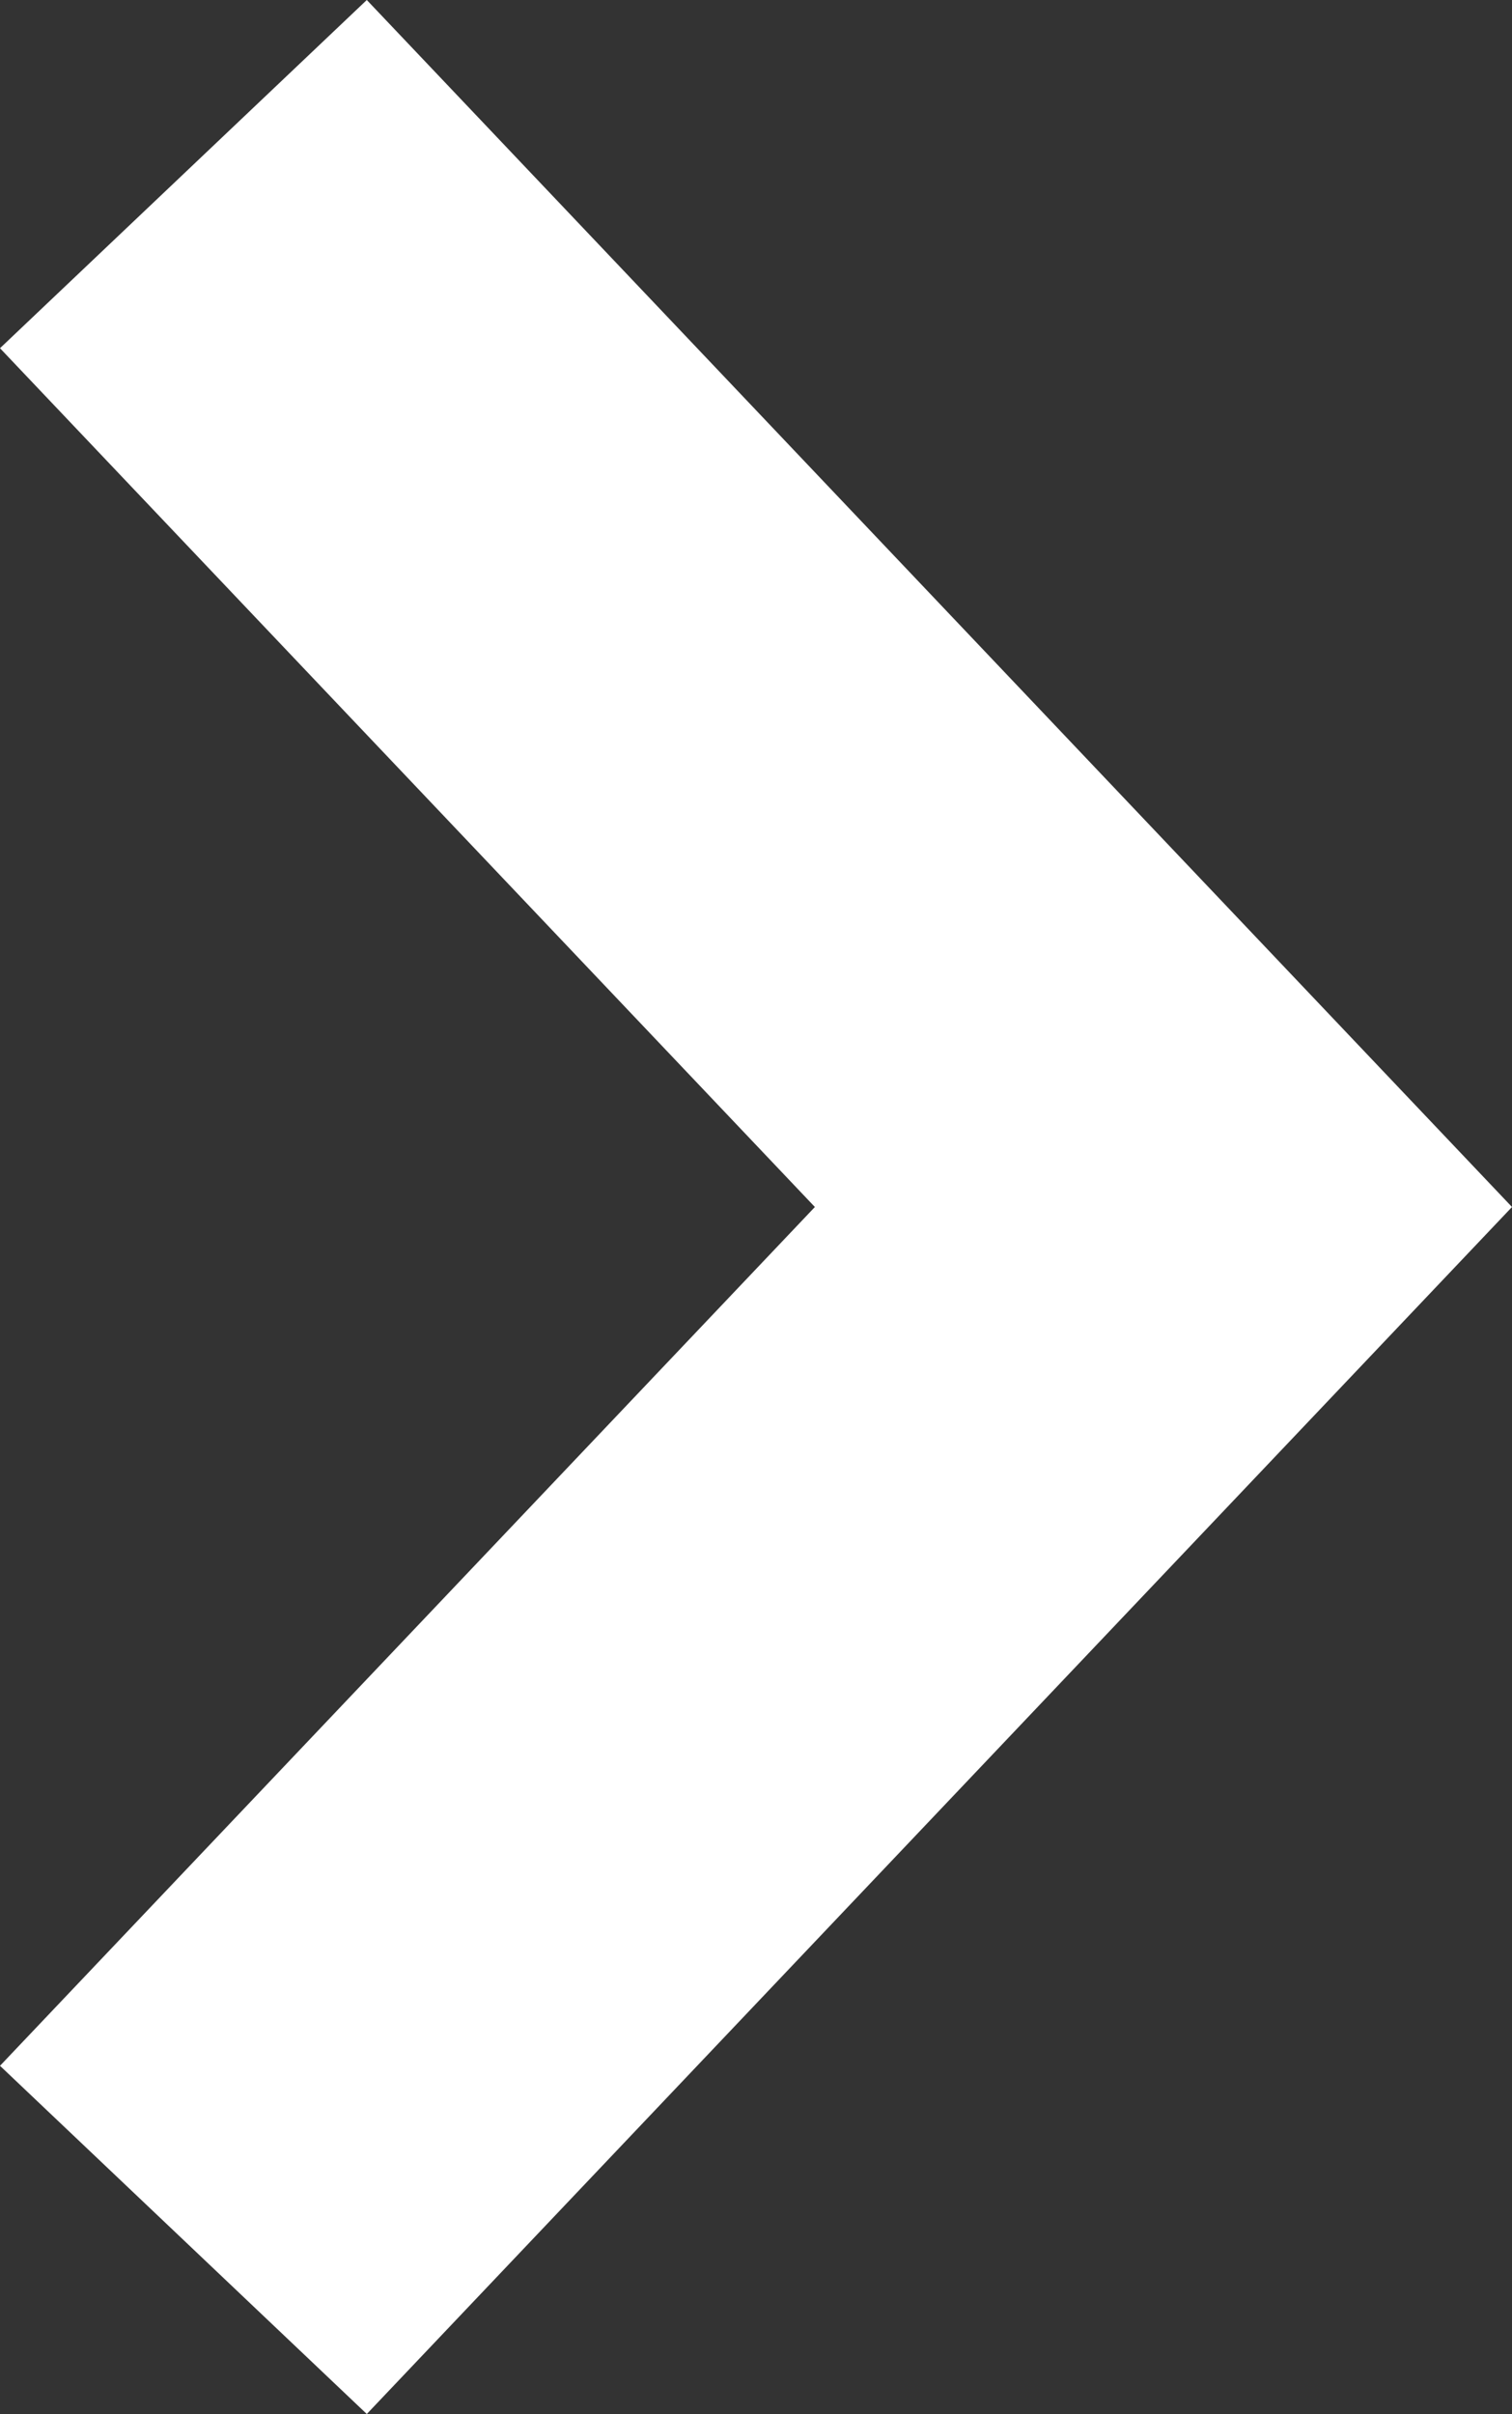<svg xmlns="http://www.w3.org/2000/svg" width="23.921" height="38.178" viewBox="0 0 23.921 38.178"><rect x="0" y="0" width="23.921" height="38.178" fill="#333333" stroke="none"/><title>アセット 39</title><g id="レイヤー_2" data-name="レイヤー 2"><g id="文字"><polygon points="5.803 38.178 0 32.671 12.892 19.089 0 5.507 5.803 0 23.921 19.089 5.803 38.178" fill="#fff"/></g></g></svg>
